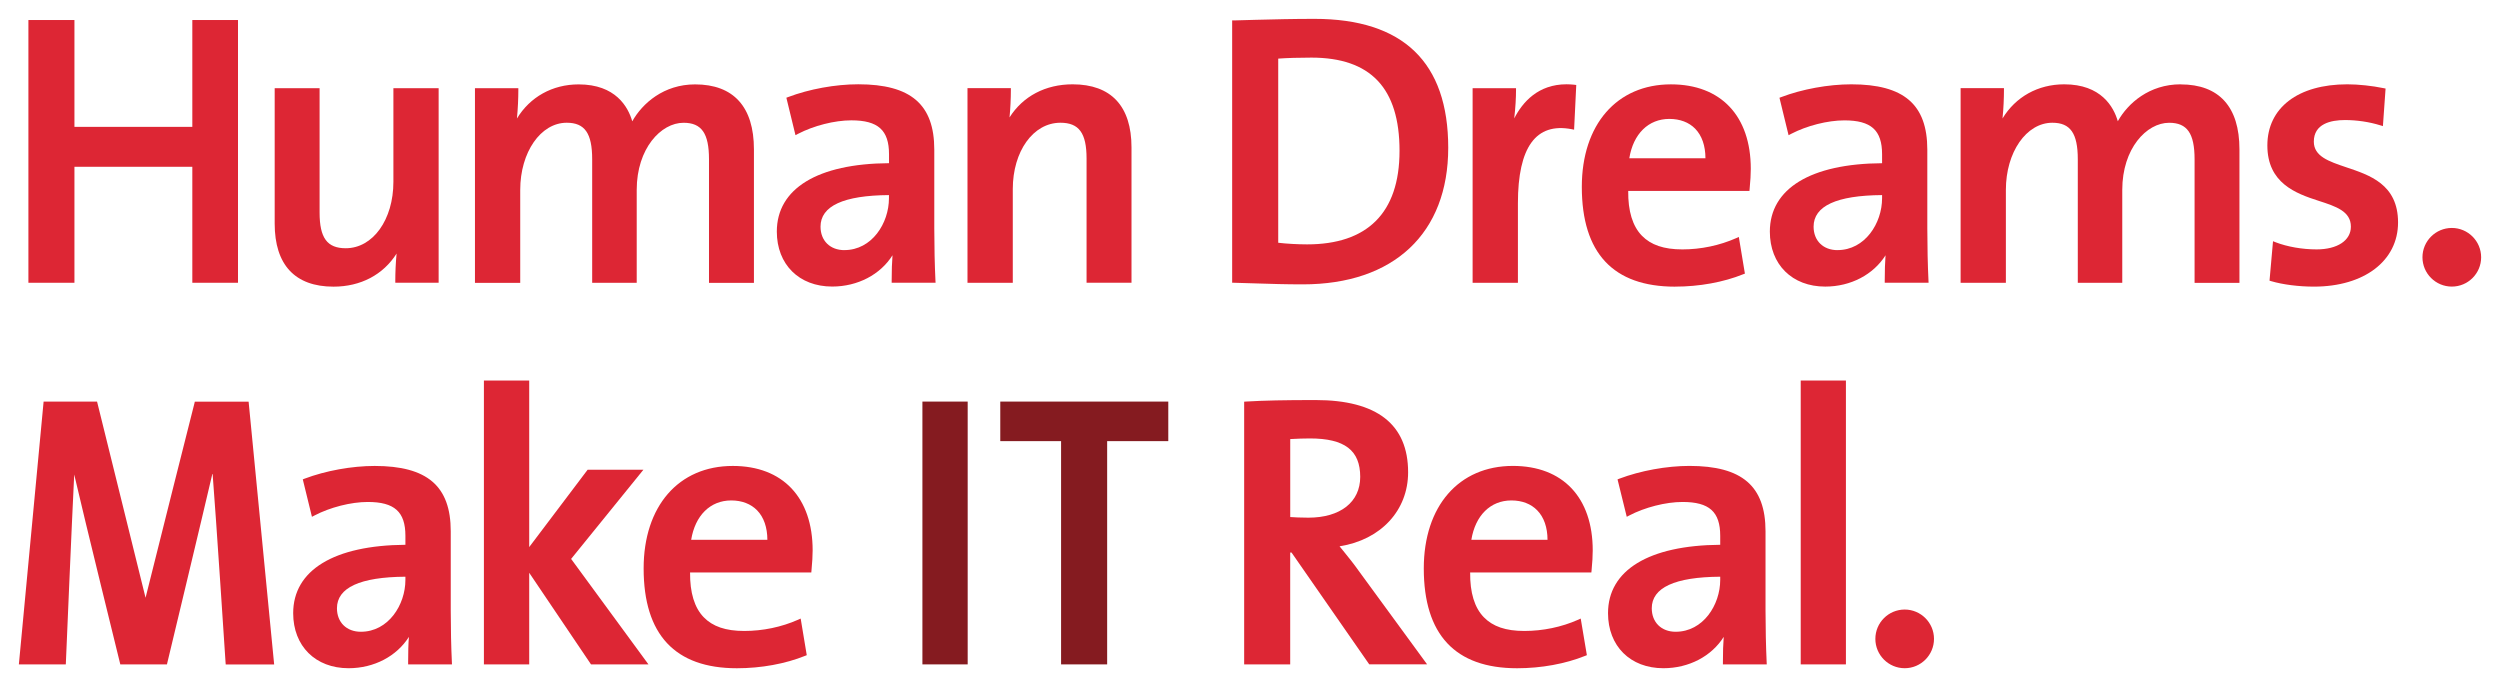 <?xml version="1.0" encoding="UTF-8"?><svg id="_レイヤー_1" xmlns="http://www.w3.org/2000/svg" xmlns:xlink="http://www.w3.org/1999/xlink" viewBox="0 0 751.59 206.57"><defs><style>.cls-1{fill:none;}.cls-1,.cls-2,.cls-3,.cls-4{stroke-width:0px;}.cls-2{fill:#851b20;}.cls-3{fill:#dd2634;}.cls-4{fill:#fff;}</style><clipPath id="clippath"><rect class="cls-1" x="-105.34" y="2675.41" width="969.56" height="539.93"/></clipPath></defs><rect class="cls-4" x="-104.25" y="-166.72" width="960.09" height="540"/><polyline class="cls-3" points="22.38 50.14 57.82 50.14 57.82 85.01 71.55 85.01 71.55 6.02 57.82 6.02 57.82 38.14 22.38 38.14 22.38 6.02 8.54 6.02 8.54 85.01 22.38 85.01 22.38 50.14"/><path class="cls-3" d="M119.23,76.22c-.27,2.72-.39,5.8-.39,8.15v.64h13.03V26.51h-13.6v28.16c0,11.38-6.16,19.96-14.33,19.96-5.59,0-7.86-3.11-7.86-10.74V26.51h-13.5v40.72c0,12.39,6.12,18.95,17.68,18.95,8.18,0,14.95-3.59,18.97-9.95"/><path class="cls-3" d="M156.4,57.08c0-11.32,6.15-20.18,13.98-20.18,5.44,0,7.65,3.18,7.65,10.98v37.14h13.39v-27.93c0-12.48,7.31-20.18,14.08-20.18,5.44,0,7.65,3.18,7.65,10.98v37.14h13.51v-40.13c0-12.78-6.13-19.53-17.69-19.53-9.41,0-15.83,5.67-18.89,11.1-1.24-4.32-4.99-11.1-16.12-11.1-7.89,0-14.63,3.79-18.55,10.26.3-3,.42-6.23.42-8.46v-.65h-13.04v58.51h13.61v-27.93"/><path class="cls-3" d="M268.07,85.01h13.2l-.04-.67c-.22-4.54-.35-10.38-.35-15.64v-23.72c0-13.58-7.05-19.64-22.86-19.64-6.88,0-14.75,1.44-21.08,3.84l-.53.2,2.74,11.26.74-.39c4.72-2.46,11.02-4.07,16.05-4.07,8.05,0,11.33,2.96,11.33,10.18v2.7c-21.45.14-33.73,7.63-33.73,20.56,0,9.89,6.69,16.53,16.65,16.53,7.68,0,14.49-3.61,18.13-9.41-.17,2.11-.25,4.61-.25,7.61v.64M253.86,75.2c-4.3,0-7.18-2.83-7.18-7.06,0-6.21,6.92-9.4,20.57-9.49v.96c0,7.5-5.12,15.58-13.4,15.58Z"/><path class="cls-3" d="M304.48,56.85c0-11.37,6.14-19.95,14.32-19.95,5.59,0,7.86,3.11,7.86,10.75v37.36h13.51v-40.7c0-12.4-6.13-18.96-17.7-18.96-8.18,0-14.94,3.59-18.97,9.95.27-2.7.4-5.77.4-8.15v-.65h-13.04v58.51h13.62v-28.16"/><path class="cls-3" d="M377.79,85.21c4.3.14,8.76.28,13.89.28,27.37,0,43.71-15.36,43.71-41.06s-13.54-38.76-40.25-38.76c-6.21,0-12.31.15-17.67.29-2.36.08-4.53.13-6.41.18h-.63v78.87h.63c2.16.06,4.4.13,6.73.2M394.22,17.32c17.85,0,26.53,9.16,26.53,28.02s-9.87,28.13-27.79,28.13c-2.78,0-6.24-.19-8.68-.49V17.62c2.58-.19,6.22-.3,9.95-.3Z"/><path class="cls-3" d="M456.34,61.12c0-16.89,5.41-24.34,16.16-22.28l.73.15.65-13.44-.61-.08c-.78-.08-1.55-.13-2.3-.13-8.56,0-13.24,5.37-15.74,10.26.39-3.27.54-6.37.54-8.44v-.65h-13.05v58.51h13.62v-23.89"/><path class="cls-3" d="M503.6,86.17c7.26,0,14.54-1.32,20.49-3.73l.49-.18-1.83-11.03-.76.35c-5.01,2.21-10.6,3.4-16.2,3.4s-9.48-1.35-12.18-4.12c-2.8-2.88-4.18-7.4-4.11-13.46h36.45l.05-.59c.24-2.47.35-4.45.35-6.05,0-15.9-8.98-25.4-24.01-25.4-16.27,0-26.79,12.1-26.79,30.81,0,19.91,9.43,30.01,28.05,30.01M489.83,47.58c1.18-7.34,5.75-11.83,12.03-11.83,3.2,0,5.9,1.02,7.78,2.95,2.02,2.08,3.07,5.12,3.08,8.88h-22.9Z"/><path class="cls-3" d="M579.42,68.71v-23.72c0-13.58-7.04-19.64-22.85-19.64-6.87,0-14.76,1.44-21.07,3.84l-.53.2,2.74,11.26.74-.39c4.71-2.46,10.99-4.07,16.04-4.07,8.04,0,11.33,2.96,11.33,10.18v2.7c-21.46.14-33.74,7.63-33.74,20.56,0,9.89,6.7,16.53,16.65,16.53,7.68,0,14.47-3.61,18.13-9.41-.16,2.11-.24,4.61-.24,7.61v.64h13.18l-.03-.67c-.22-4.54-.35-10.37-.35-15.64M552.42,75.2c-4.3,0-7.19-2.83-7.19-7.06,0-6.21,6.92-9.4,20.59-9.49v.96c0,7.5-5.14,15.58-13.4,15.58Z"/><path class="cls-3" d="M655.57,25.35c-9.41,0-15.84,5.67-18.88,11.1-1.24-4.32-5.01-11.1-16.11-11.1-7.92,0-14.63,3.79-18.55,10.26.31-3,.43-6.23.43-8.46v-.65h-13.03v58.51h13.61v-27.93c0-11.32,6.15-20.18,13.97-20.18,5.43,0,7.65,3.18,7.65,10.98v37.14h13.37v-27.93c0-12.48,7.32-20.18,14.09-20.18,5.43,0,7.65,3.18,7.65,10.98v37.14h13.49v-40.13c0-12.78-6.11-19.53-17.68-19.53"/><path class="cls-3" d="M705.34,50.28c-5.22-1.76-9.72-3.27-9.72-7.7,0-5.36,5.08-6.49,9.37-6.49,3.55,0,7.32.56,10.6,1.58l.8.24.8-11.29-.56-.11c-3.51-.72-7.63-1.16-10.95-1.16-14.81,0-24.03,7.05-24.03,18.38s8.56,14.44,15.43,16.65c5.2,1.68,9.68,3.14,9.68,7.77,0,4.15-4.06,6.83-10.31,6.83-4.31,0-8.79-.79-12.3-2.14l-.8-.32-1.05,11.86.5.15c3.53,1.04,8.33,1.64,12.85,1.64,15.12,0,25.29-7.75,25.29-19.29s-8.66-14.26-15.6-16.6"/><path class="cls-3" d="M737.11,68.53c-4.87,0-8.83,3.96-8.83,8.82s3.96,8.81,8.83,8.81,8.81-3.95,8.81-8.81-3.96-8.82-8.81-8.82"/><path class="cls-3" d="M58.57,120.73l-.11.49c-.14.52-11.75,46.55-14.7,58.49l-14.58-58.97H13.11l-7.44,79.01h14.11l.03-.63c.02-.47,1.79-42.46,2.5-56.47,3.18,13.76,13.62,56.12,13.74,56.61l.12.49h14.02l.11-.49c.12-.5,10.6-44.14,13.6-57.05,1.04,13.12,3.88,56.45,3.91,56.95l.05.6h14.56l-7.68-79.01h-16.18"/><path class="cls-3" d="M135.51,183.44v-23.72c0-13.59-7.07-19.64-22.88-19.64-6.86,0-14.73,1.43-21.08,3.83l-.52.21,2.75,11.25.73-.38c4.71-2.47,11-4.08,16.05-4.08,8.03,0,11.32,2.95,11.32,10.18v2.69c-21.45.16-33.74,7.63-33.74,20.56,0,9.9,6.71,16.55,16.65,16.55,7.69,0,14.48-3.62,18.14-9.42-.17,2.13-.23,4.61-.23,7.62v.65h13.18l-.03-.67c-.22-4.56-.34-10.39-.34-15.63M108.49,189.93c-4.31,0-7.19-2.84-7.19-7.06,0-6.19,6.93-9.4,20.58-9.49v.96c0,7.5-5.12,15.59-13.39,15.59Z"/><polyline class="cls-3" points="193.43 141.22 176.66 141.22 159.1 164.47 159.1 114.4 145.48 114.4 145.48 199.74 159.1 199.74 159.1 172.2 177.49 199.46 177.69 199.74 194.95 199.74 171.7 168.03 193.43 141.22"/><path class="cls-3" d="M220.29,140.08c-16.28,0-26.79,12.09-26.79,30.81,0,19.9,9.44,30.01,28.04,30.01,7.28,0,14.56-1.33,20.52-3.74l.48-.19-1.83-11.01-.77.35c-5,2.21-10.6,3.38-16.2,3.38s-9.47-1.35-12.17-4.12c-2.79-2.87-4.17-7.39-4.11-13.47h36.45l.05-.57c.23-2.47.35-4.45.35-6.05,0-15.9-8.97-25.4-24.01-25.4M219.82,150.45c3.22,0,5.91,1.04,7.8,2.98,2.01,2.07,3.07,5.12,3.08,8.86h-22.91c1.19-7.32,5.74-11.84,12.03-11.84Z"/><polyline class="cls-2" points="300.72 132.62 319 132.62 319 199.74 332.85 199.74 332.85 132.62 351.23 132.62 351.23 120.73 300.72 120.73 300.72 132.62"/><path class="cls-3" d="M403.76,165.53c-.34-.45-.69-.87-1.04-1.29,12.38-1.94,20.61-10.75,20.61-22.26,0-14.4-9.36-21.71-27.81-21.71-9.35,0-15.6.13-20.88.45l-.6.04v78.98h13.84v-33.63h.4l23.17,33.34.21.28h17.38l-20.54-28.08c-1.38-1.97-3.07-4.08-4.74-6.13M387.89,132c2.18-.12,4.13-.19,5.91-.19,10.46,0,15.13,3.57,15.13,11.56,0,7.56-5.96,12.26-15.59,12.26-2.35,0-4.26-.11-5.45-.19v-23.44Z"/><path class="cls-3" d="M454.83,140.07c-16.27,0-26.79,12.1-26.79,30.82,0,19.9,9.43,30.01,28.05,30.01,7.26,0,14.54-1.33,20.5-3.74l.48-.19-1.85-11.01-.76.35c-4.99,2.21-10.6,3.38-16.2,3.38s-9.46-1.35-12.16-4.12c-2.8-2.87-4.19-7.39-4.12-13.47h36.44l.06-.57c.24-2.48.35-4.45.35-6.05,0-15.91-8.97-25.41-24.01-25.41M454.37,150.45c3.22,0,5.9,1.04,7.78,2.98,2.02,2.07,3.08,5.12,3.09,8.86h-22.9c1.19-7.32,5.74-11.84,12.03-11.84Z"/><path class="cls-3" d="M530.78,183.43v-23.71c0-13.59-7.06-19.65-22.88-19.65-6.85,0-14.73,1.44-21.07,3.84l-.54.21,2.77,11.25.72-.38c4.71-2.47,11.01-4.08,16.05-4.08,8.05,0,11.33,2.95,11.33,10.18v2.69c-21.45.16-33.73,7.63-33.73,20.56,0,9.9,6.7,16.55,16.64,16.55,7.7,0,14.5-3.62,18.14-9.42-.17,2.13-.24,4.61-.24,7.62v.65h13.18l-.03-.67c-.21-4.57-.34-10.41-.34-15.64M503.76,189.93c-4.3,0-7.18-2.84-7.18-7.06,0-6.2,6.93-9.4,20.58-9.49v.96c0,7.5-5.12,15.59-13.4,15.59Z"/><rect class="cls-3" x="541.36" y="114.4" width="13.59" height="85.34"/><rect class="cls-2" x="277.31" y="120.73" width="13.61" height="79.01"/><path class="cls-3" d="M572.62,183.25c-4.87,0-8.82,3.95-8.82,8.82s3.96,8.82,8.82,8.82,8.81-3.96,8.81-8.82-3.95-8.82-8.81-8.82"/></svg>